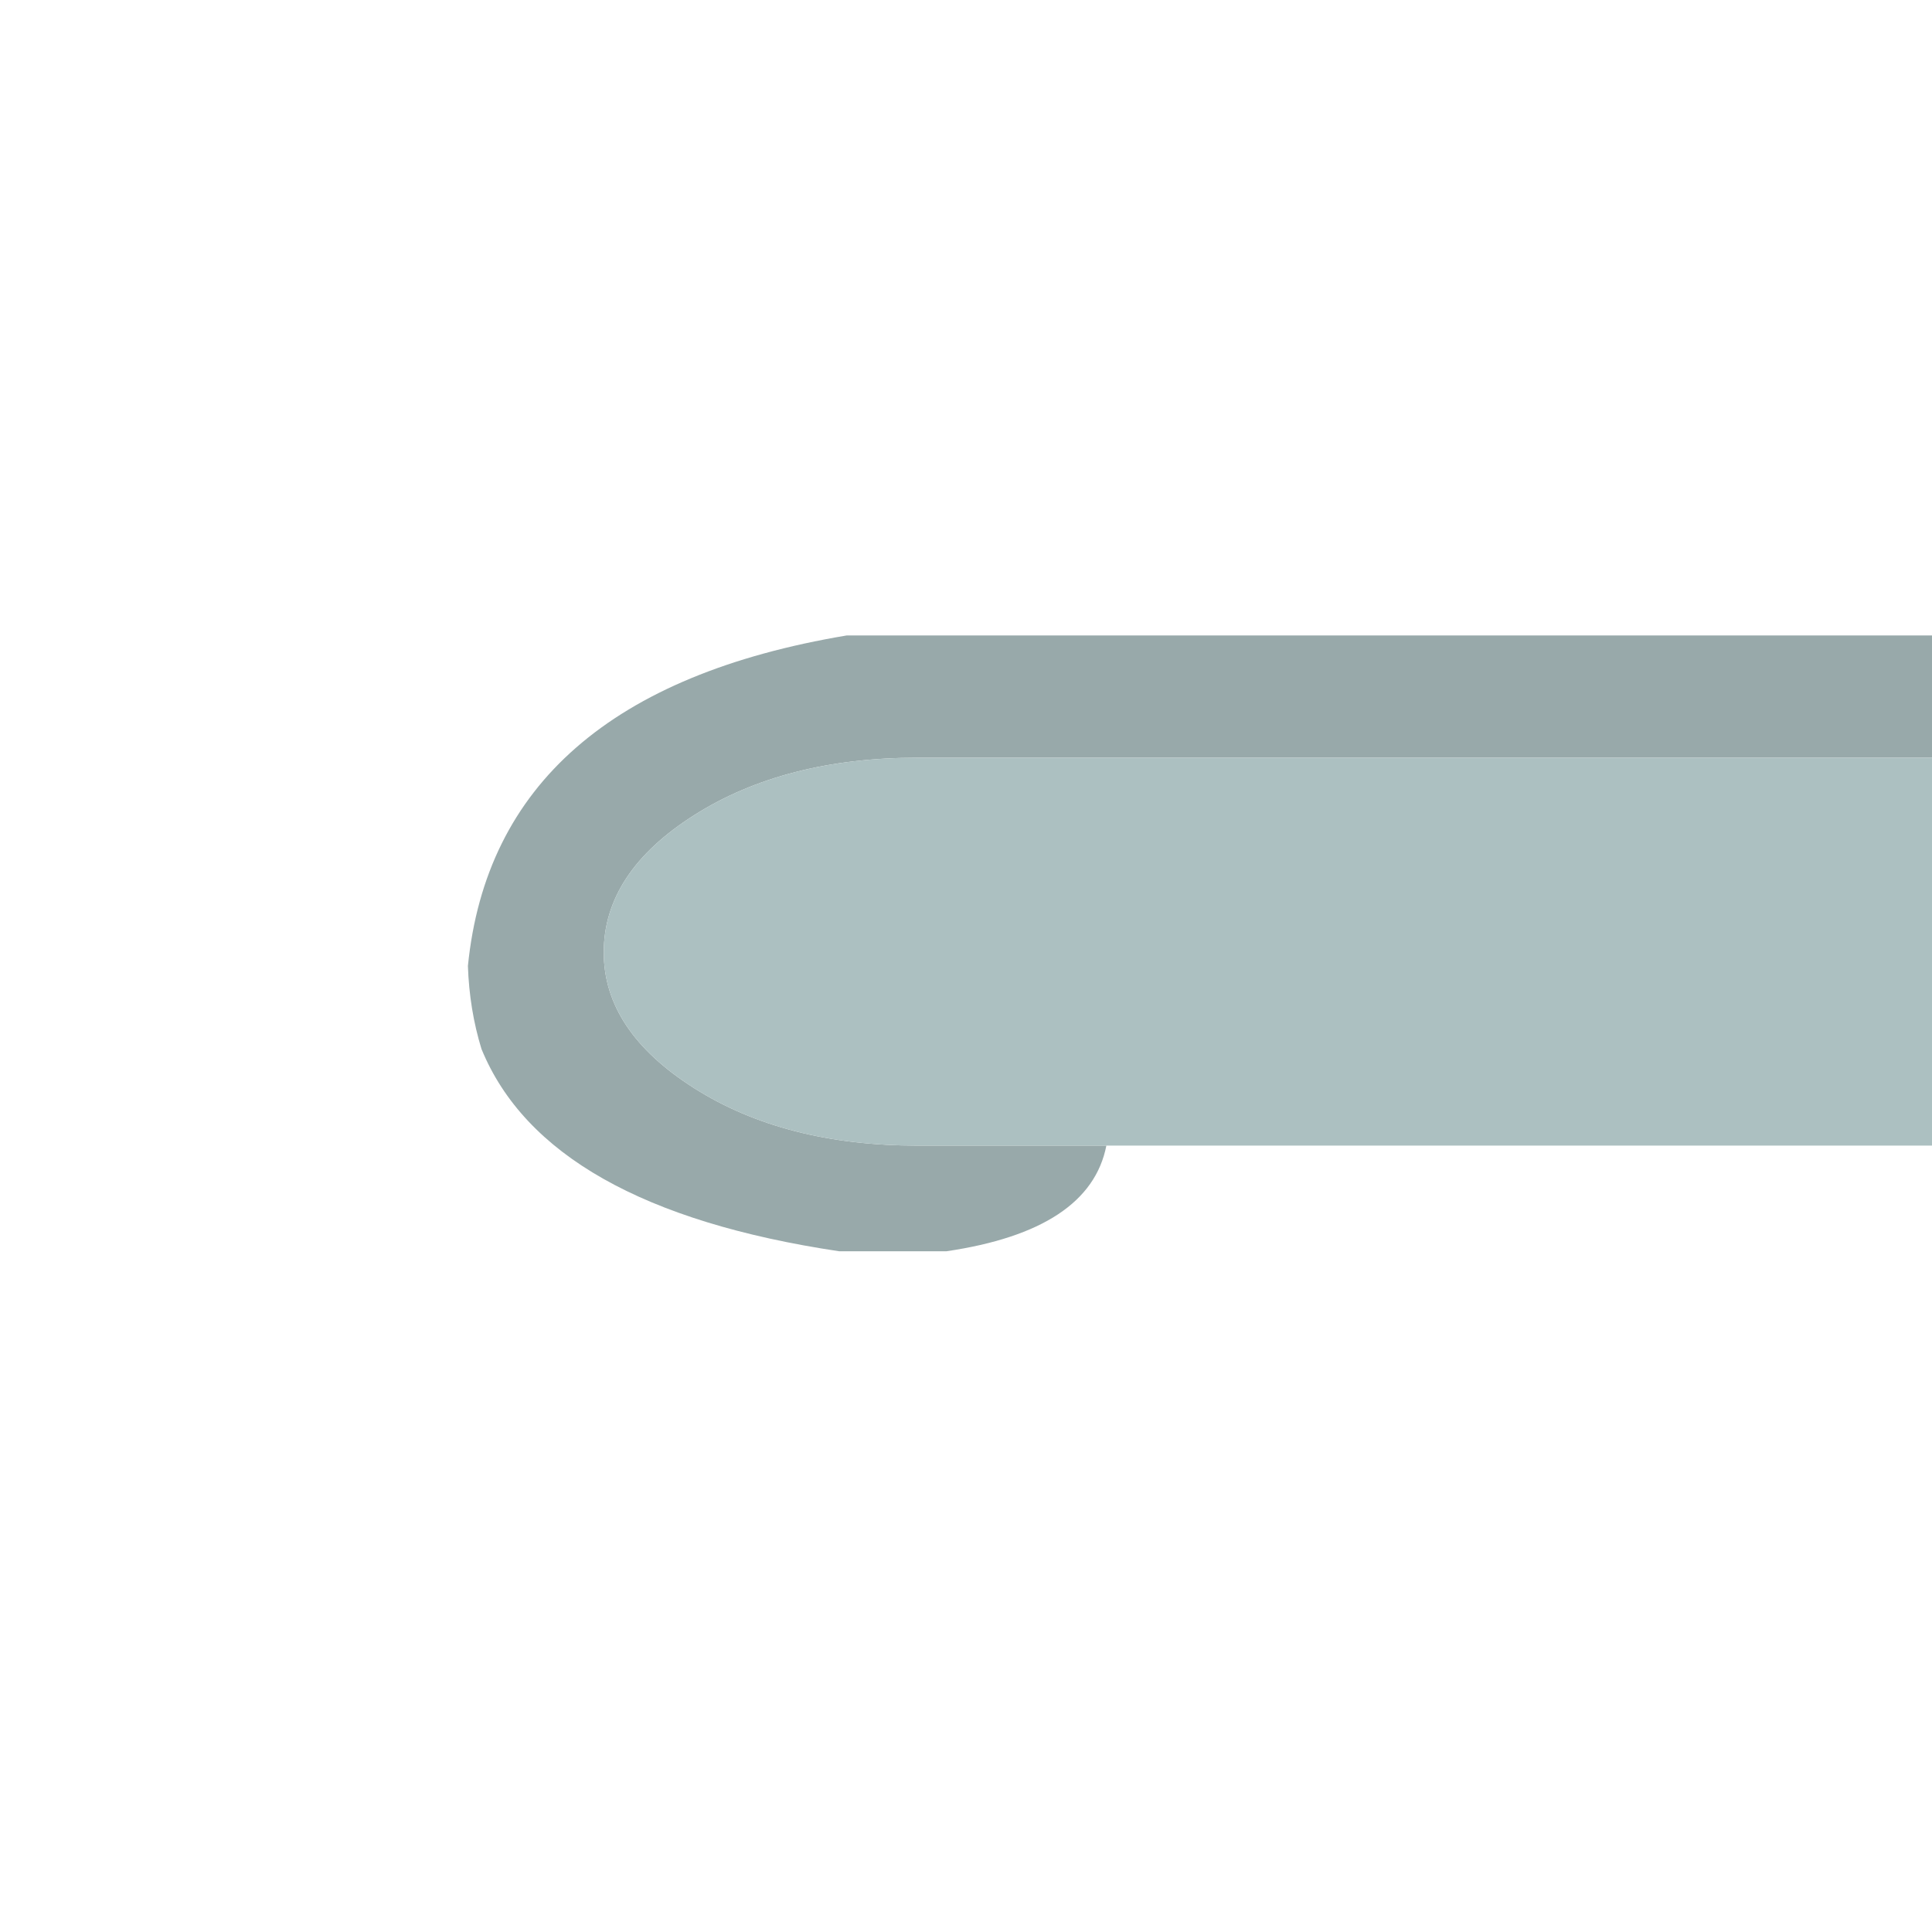 <svg width="64" height="64" xmlns="http://www.w3.org/2000/svg" xmlns:xlink="http://www.w3.org/1999/xlink">
  <defs/>
  <g>
    <path stroke="none" fill="#98A9AA" d="M36.65 37.95 Q36.1 40.75 31.35 41.45 L27.8 41.45 Q18.1 40 15.95 34.75 15.55 33.45 15.5 32 16.4 23 28.05 21.05 L64 21.05 64 25.1 30.4 25.1 Q26 25.1 23 27 20 28.9 20 31.55 20 34.15 23 36.05 26 37.95 30.4 37.95 L36.65 37.95"/>
    <path stroke="none" fill="#ACC0C1" d="M36.65 37.95 L30.4 37.95 Q26 37.95 23 36.05 20 34.15 20 31.55 20 28.9 23 27 26 25.1 30.4 25.1 L64 25.1 64 37.95 36.65 37.95"/>
  </g>
</svg>